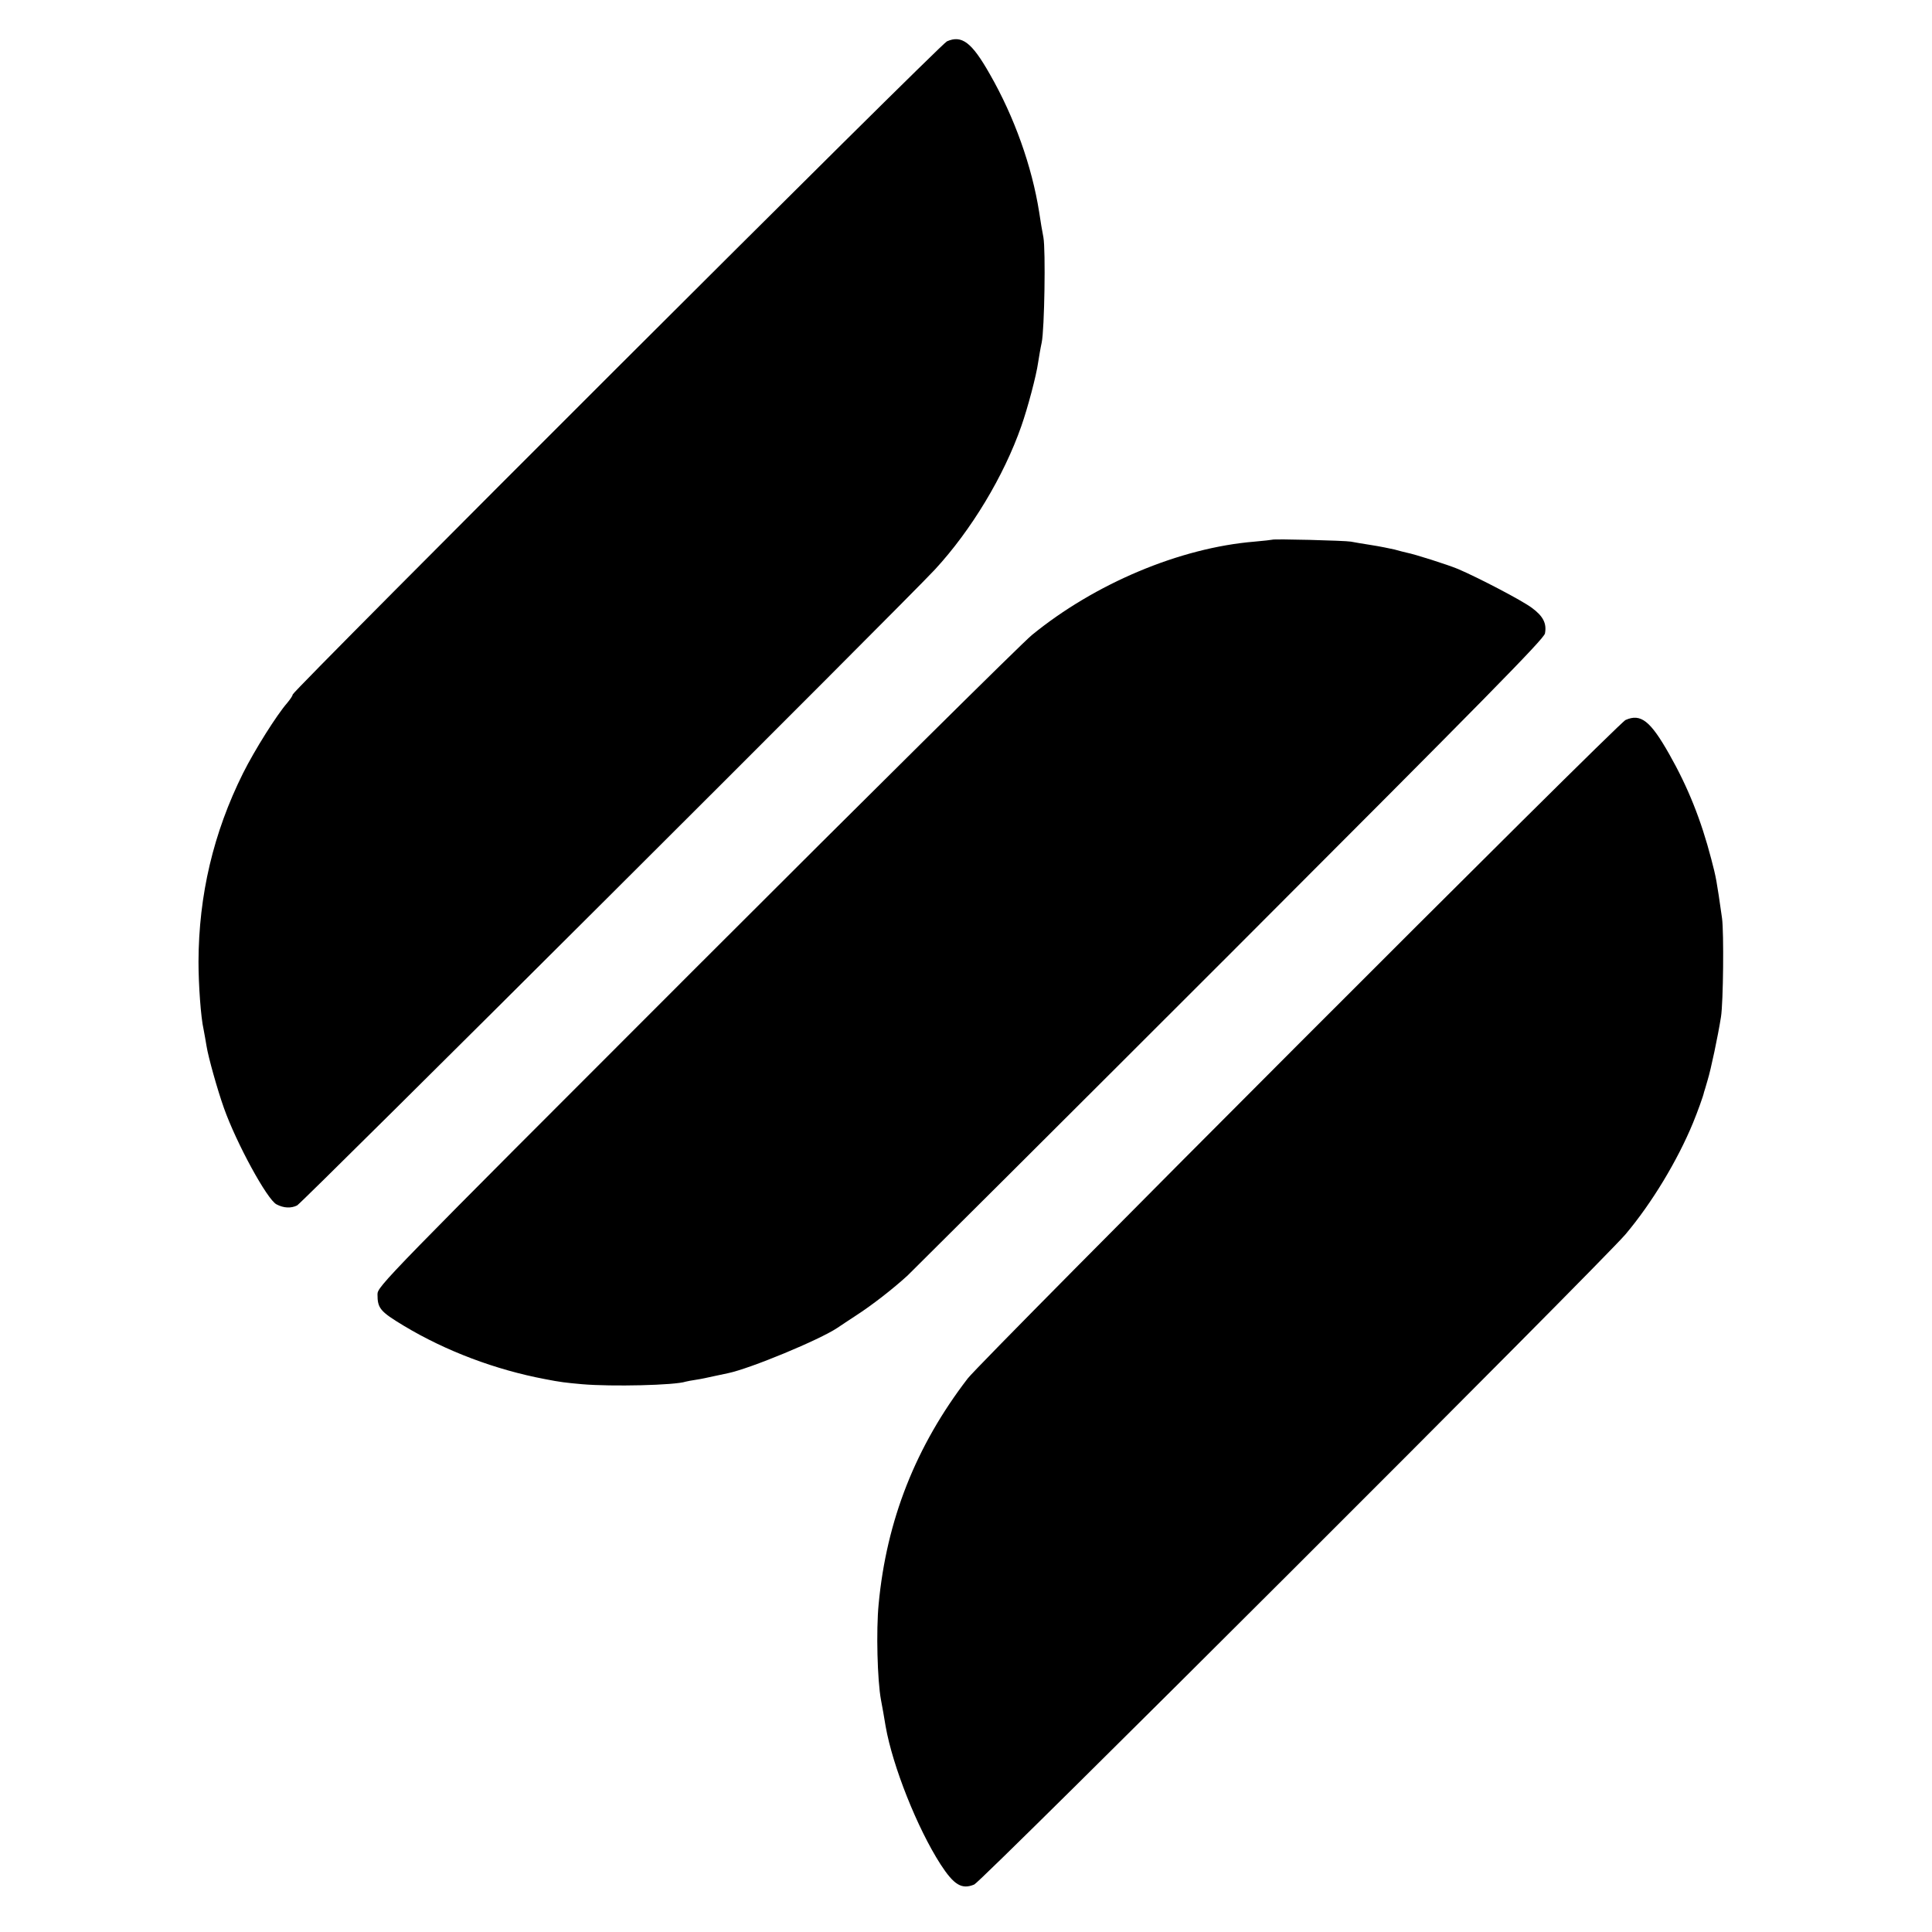 <?xml version="1.0" standalone="no"?>
<!DOCTYPE svg PUBLIC "-//W3C//DTD SVG 20010904//EN"
 "http://www.w3.org/TR/2001/REC-SVG-20010904/DTD/svg10.dtd">
<svg version="1.0" xmlns="http://www.w3.org/2000/svg"
 width="911pt" height="911pt" viewBox="0 0 911 911"
 preserveAspectRatio="xMidYMid meet">
<g transform="translate(0,911) scale(0.1,-0.1)"
fill="#000000" stroke="none">
<path d="M4465 8915 c-31 -13 -3085 -3063 -3085 -3080 0 -6 -12 -23 -26 -40
-49 -56 -153 -221 -208 -331 -140 -281 -209 -575 -210 -889 0 -108 11 -263 24
-319 4 -23 11 -58 14 -79 8 -51 51 -205 82 -292 59 -166 204 -432 248 -454 34
-18 69 -19 97 -5 24 12 2868 2848 3007 2998 172 186 326 442 408 677 30 85 71
240 79 299 4 25 11 68 17 95 13 62 19 436 8 496 -5 24 -14 78 -20 119 -34 215
-117 449 -233 651 -85 150 -132 185 -202 154z"/>
<path d="M5998 6565 c-2 -1 -39 -5 -83 -9 -352 -29 -753 -198 -1050 -441 -46
-38 -759 -744 -1585 -1570 -1469 -1469 -1500 -1501 -1500 -1538 0 -66 12 -81
125 -149 198 -119 432 -207 665 -251 71 -14 97 -17 175 -24 139 -12 438 -5
488 12 7 2 29 6 49 9 21 3 59 11 85 17 27 6 56 12 66 14 105 22 431 157 516
214 14 10 53 35 86 57 79 51 176 127 244 189 29 28 717 713 1527 1523 1196
1197 1474 1479 1479 1505 9 48 -9 82 -62 121 -47 35 -250 141 -348 183 -48 20
-205 70 -242 77 -10 2 -36 9 -58 15 -22 5 -71 15 -110 21 -38 6 -81 13 -95 16
-26 5 -366 14 -372 9z"/>
<path d="M7665 5715 c-37 -16 -3032 -3015 -3102 -3105 -245 -319 -383 -669
-420 -1065 -12 -124 -6 -358 11 -450 2 -11 7 -38 11 -60 4 -22 9 -51 11 -65
33 -188 149 -480 259 -651 63 -97 100 -120 159 -95 36 15 2959 2934 3071 3066
124 147 245 348 318 525 21 51 49 128 52 145 1 3 9 28 17 57 15 48 49 209 63
298 11 70 14 398 5 465 -26 183 -28 192 -51 280 -48 184 -109 337 -198 494
-89 157 -134 193 -206 161z"/>
</g>
</svg>
